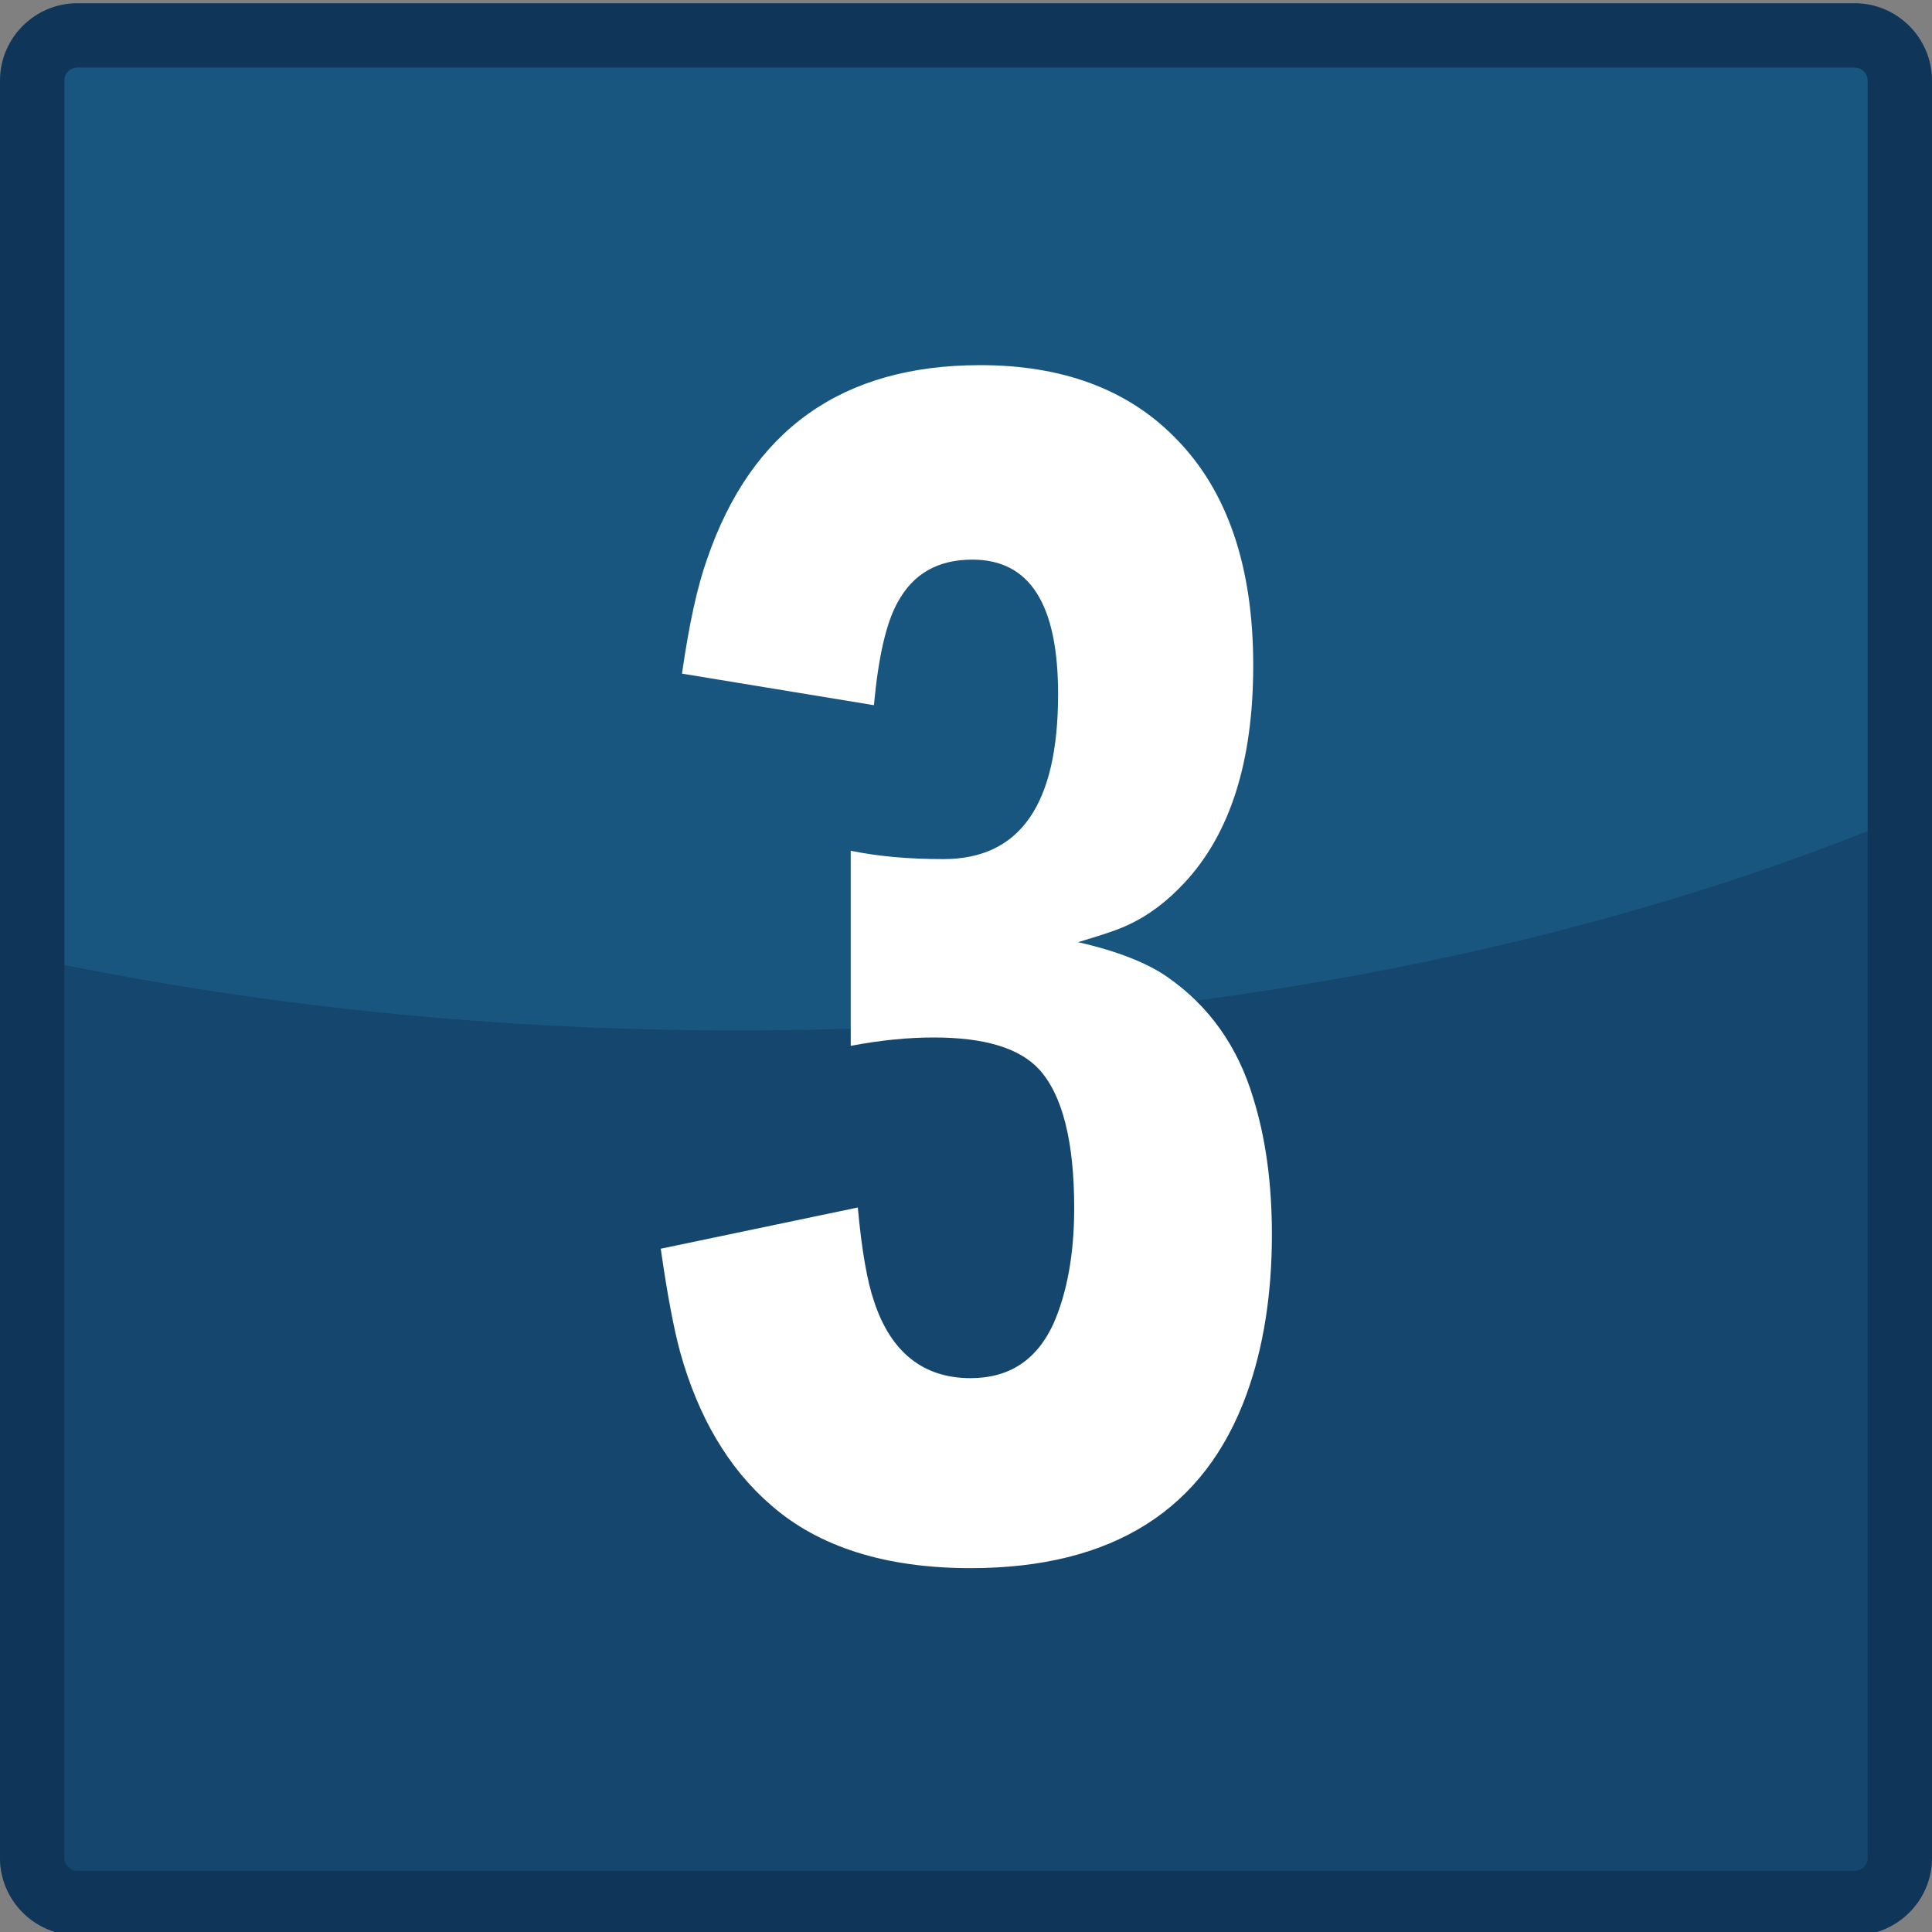 <?xml version="1.0" encoding="utf-8"?>
<!-- Generator: Adobe Illustrator 21.0.2, SVG Export Plug-In . SVG Version: 6.00 Build 0)  -->
<svg version="1.1" id="レイヤー_1" xmlns="http://www.w3.org/2000/svg" xmlns:xlink="http://www.w3.org/1999/xlink" x="0px"
	 y="0px" width="300px" height="300px" viewBox="0 0 300 300" style="enable-background:new 0 0 300 300;" xml:space="preserve">
<rect x="0" y="0" width="300" height="300" fill="#808080" stroke="none"/>
<style type="text/css">
	.st0{fill:#19567F;}
	.st1{fill:#0F3659;}
	.st2{opacity:0.45;}
	.st3{fill:#FFFFFF;}
</style>
<g>
	<path class="st0" d="M12,295.5c-3.9,0-7-3.1-7-7v-276c0-3.9,3.1-7,7-7h276c3.9,0,7,3.1,7,7v276c0,3.9-3.1,7-7,7H12z"/>
	<path class="st1" d="M288,10.5c1.1,0,2,0.9,2,2v276c0,1.1-0.9,2-2,2H12c-1.1,0-2-0.9-2-2v-276c0-1.1,0.9-2,2-2H288 M288,0.5H12
		c-6.6,0-12,5.4-12,12v276c0,6.6,5.4,12,12,12h276c6.6,0,12-5.4,12-12v-276C300,5.9,294.6,0.5,288,0.5L288,0.5z"/>
</g>
<g class="st2">
	<path class="st1" d="M114.5,160c-40.6,0-79.3-4.4-114.5-12.3v140.8c0,6.6,5.4,12,12,12h276c6.6,0,12-5.4,12-12V124.9
		C249.2,146.9,184.7,160,114.5,160z"/>
</g>
<g>
	<path class="st3" d="M105.9,104.6c1.1-7.7,2.4-13.6,3.9-17.8c6.9-20.1,21-30.1,42.4-30.1c12.7,0,22.8,3.7,30.2,11.2
		c8.2,8.2,12.2,20.1,12.2,35.4c0,15-3.6,26.2-10.7,33.8c-2.7,2.9-5.6,5.1-8.9,6.6c-1.7,0.8-4.3,1.6-7.6,2.6c6.2,1.4,10.9,3.3,14,5.5
		c6.4,4.5,10.8,10.7,13.2,18.7c1.9,6.1,2.9,13.1,2.9,21.2c0,9.2-1.3,17.5-3.9,24.7c-6.5,18-20.8,27.1-42.9,27.1
		c-13.2,0-23.6-3.3-31-9.8c-6.6-5.7-11.3-13.7-14.1-23.8c-1-3.7-2-9-3-16l30.6-6.4c0.6,6.7,1.5,11.6,2.5,14.5c2.6,8,7.7,12,15,12
		c6,0,10.3-2.8,12.9-8.5c2.1-4.8,3.2-10.8,3.2-17.9c0-10.3-1.8-17.5-5.4-21.5c-3.1-3.4-8.6-5-16.4-5c-3.9,0-8.2,0.4-12.9,1.3v-30.3
		c4.3,0.9,9.1,1.3,14.4,1.3c11.9,0,17.8-8.5,17.8-25.6c0-14-4.4-20.9-13.3-20.9c-5.4,0-9.2,2.2-11.6,6.6c-1.8,3.2-3,8.5-3.7,16
		L105.9,104.6z"/>
</g>
</svg>
